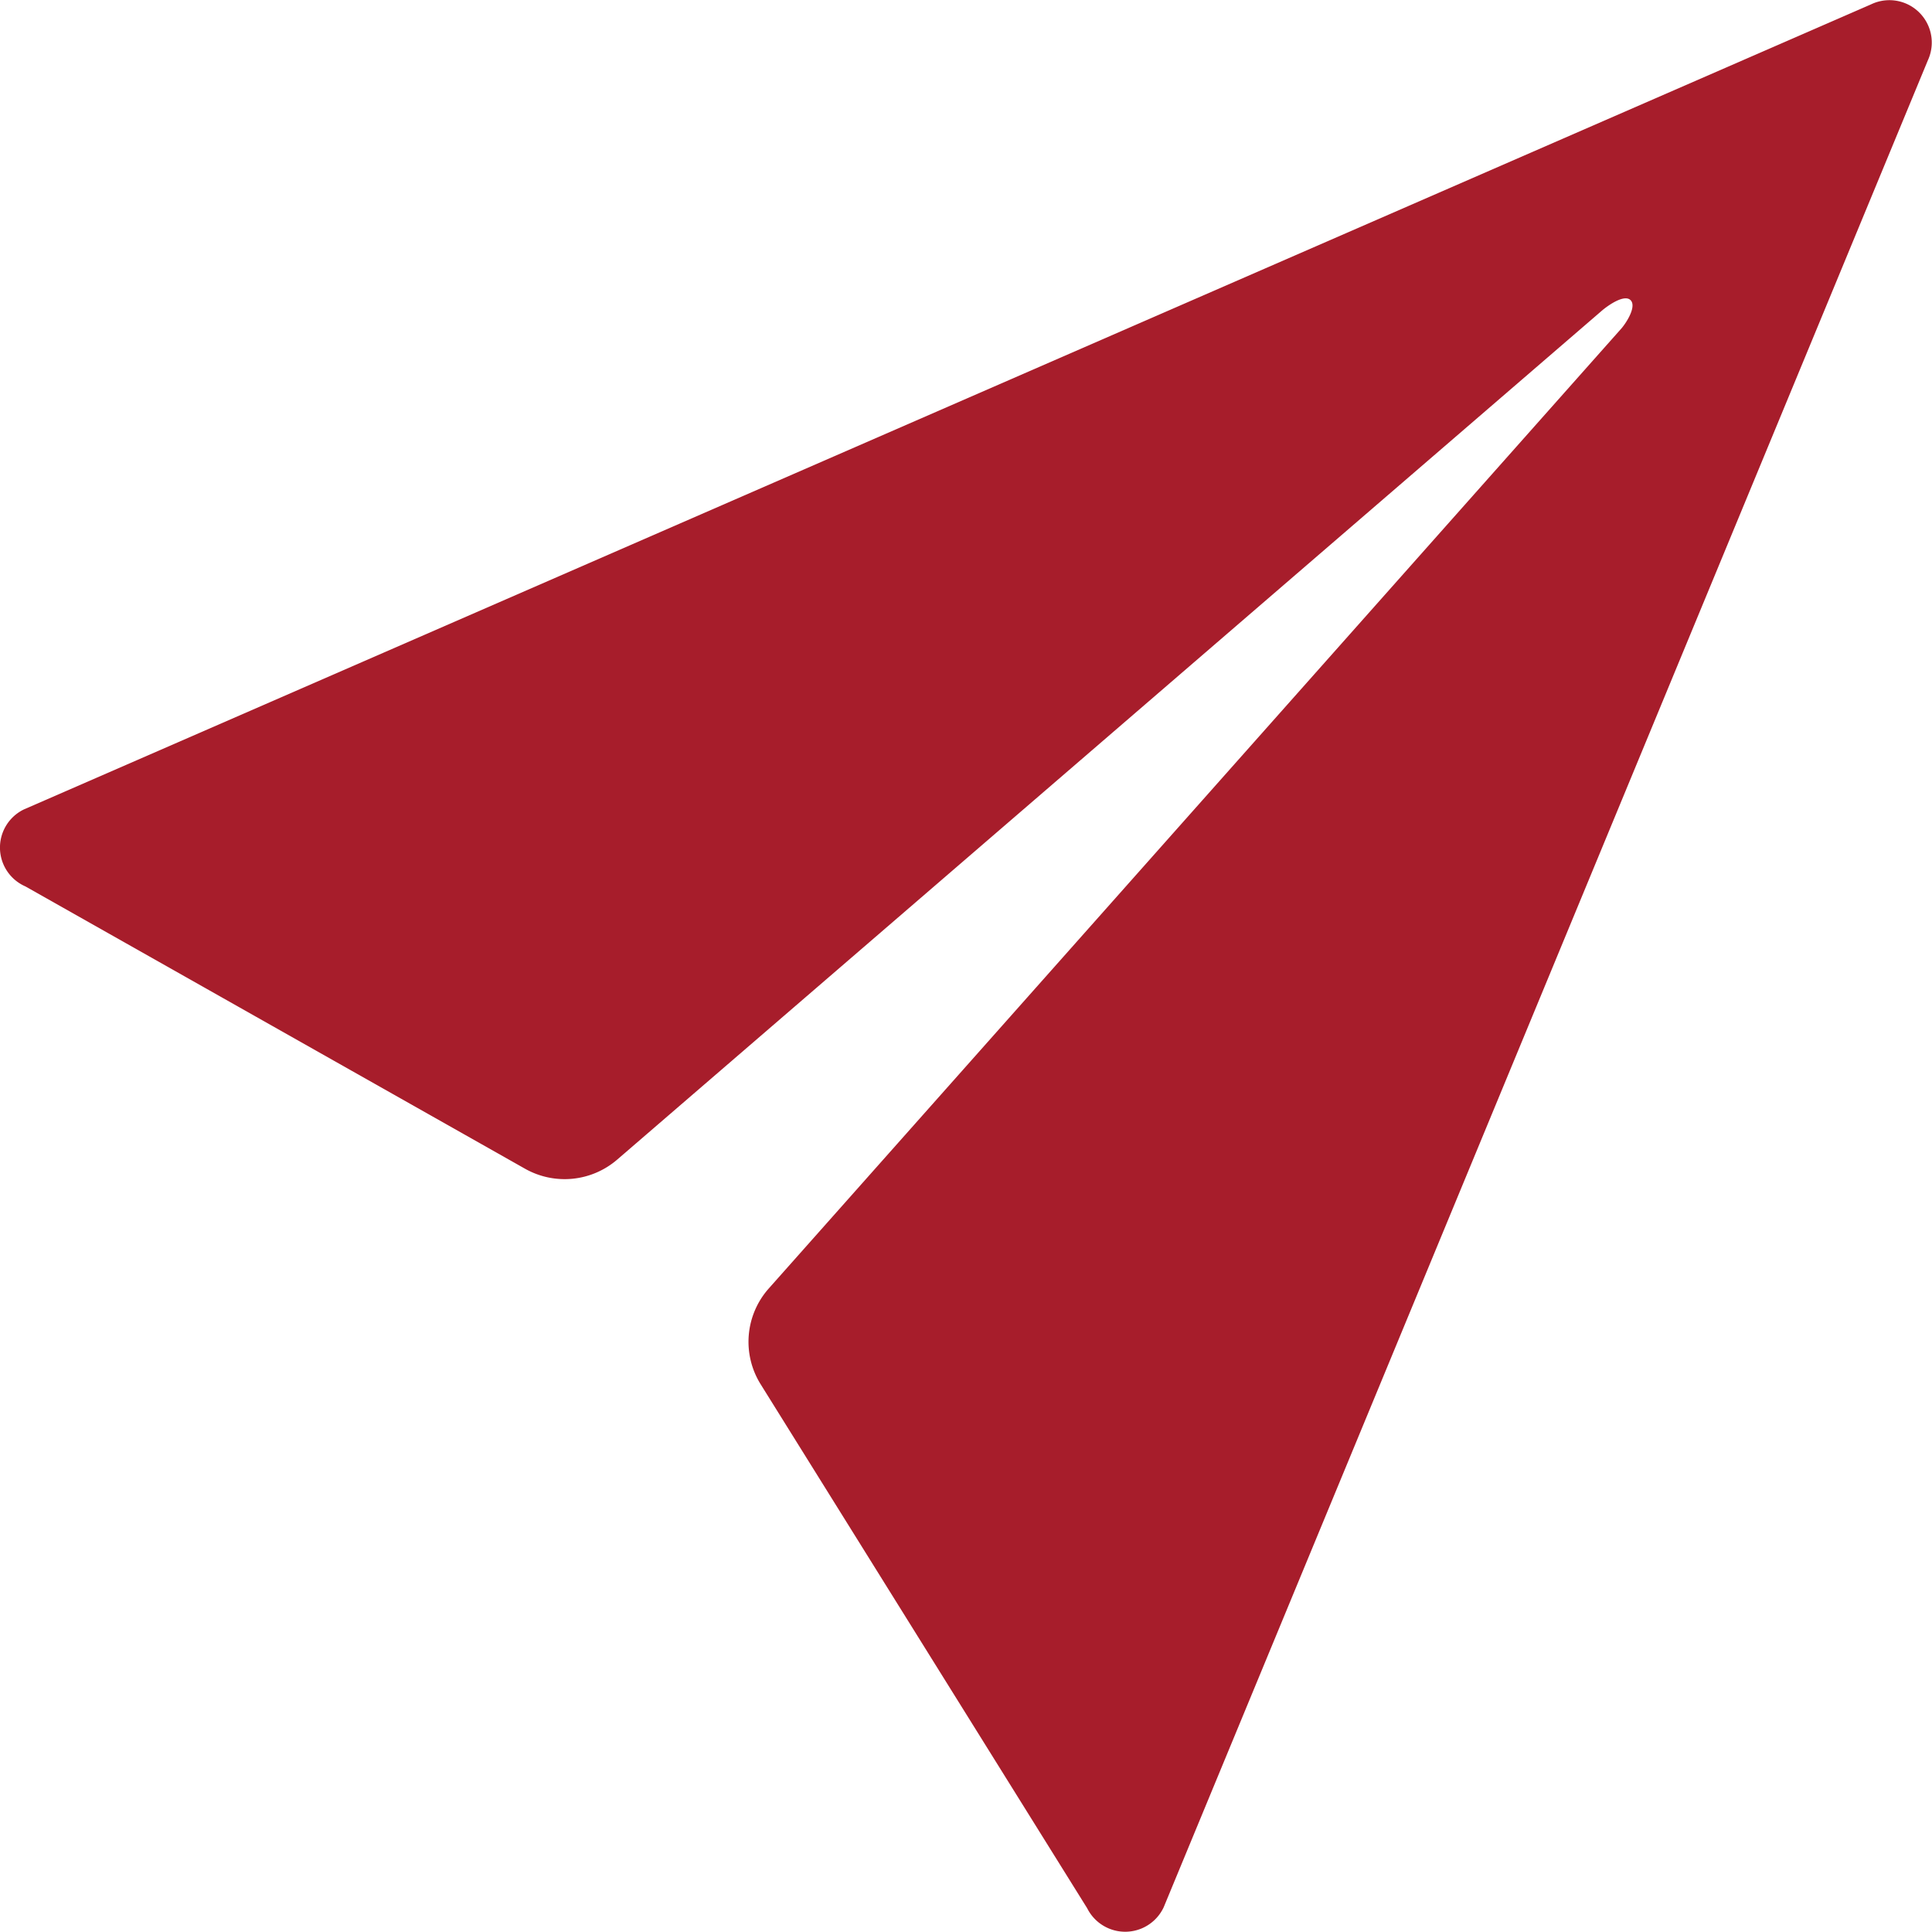 <svg xmlns="http://www.w3.org/2000/svg" width="29.003" height="29" viewBox="0 0 29.003 29">
  <path id="Icon_ionic-ios-send" data-name="Icon ionic-ios-send" d="M32.592,4.568,4.862,16.654a.636.636,0,0,0,.023,1.156l7.5,4.238a1.209,1.209,0,0,0,1.382-.136L28.558,9.16c.1-.083.332-.242.423-.151s-.053.325-.136.423l-12.8,14.412a1.205,1.205,0,0,0-.121,1.443l4.9,7.863a.638.638,0,0,0,1.148-.015L33.445,5.406A.636.636,0,0,0,32.592,4.568Z" transform="translate(-4.503 -4.503)" fill="#a71d2b"/>
</svg>
